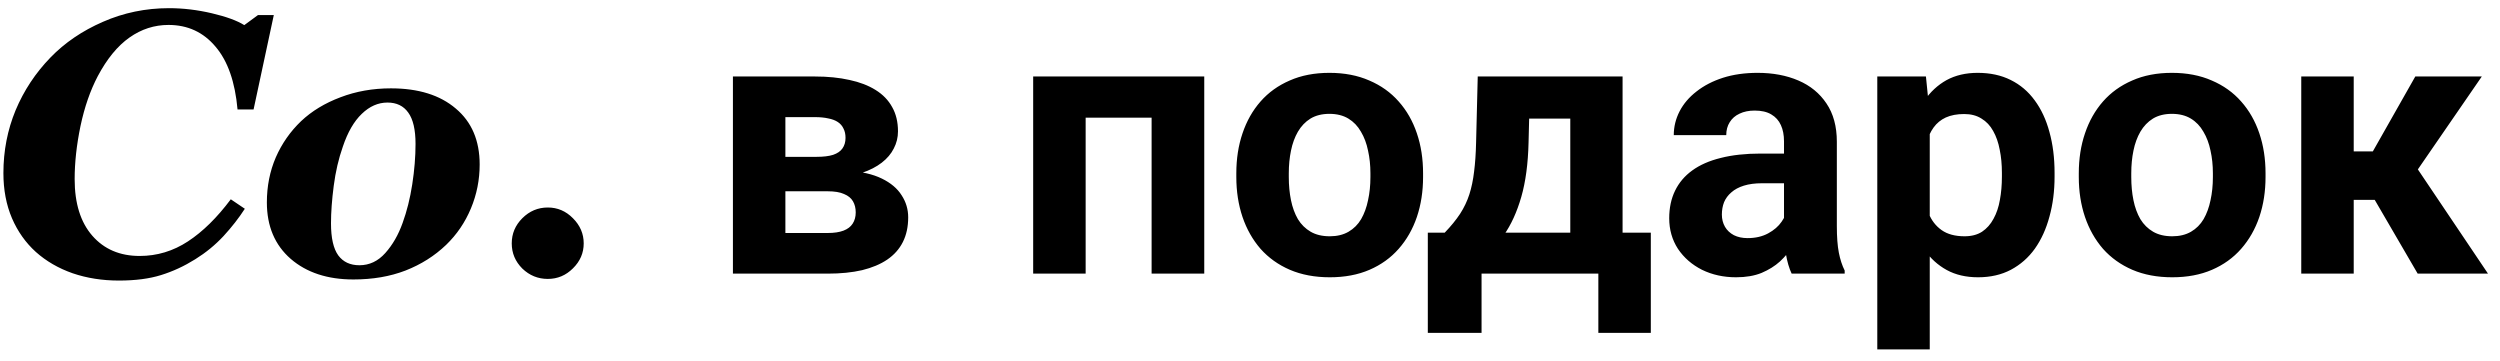 <?xml version="1.0" encoding="UTF-8"?> <svg xmlns="http://www.w3.org/2000/svg" width="201" height="29" viewBox="0 0 201 29" fill="none"> <path d="M9.562 22.557C8.224 22.557 6.983 22.361 5.841 21.971C4.698 21.57 3.712 20.999 2.882 20.257C2.062 19.515 1.422 18.611 0.963 17.547C0.504 16.473 0.274 15.262 0.274 13.914C0.274 12.127 0.602 10.442 1.256 8.86C1.92 7.278 2.853 5.867 4.054 4.627C5.206 3.436 6.612 2.479 8.272 1.756C9.942 1.023 11.715 0.657 13.59 0.657C14.723 0.657 15.87 0.794 17.032 1.067C18.194 1.341 19.064 1.658 19.64 2.02L20.738 1.214H22.013L20.387 8.802H19.098C18.902 6.585 18.311 4.9 17.325 3.748C16.349 2.586 15.089 2.005 13.546 2.005C12.413 2.005 11.368 2.342 10.411 3.016C9.454 3.689 8.604 4.725 7.862 6.121C7.257 7.273 6.793 8.611 6.471 10.135C6.158 11.648 6.002 13.069 6.002 14.398C6.002 16.351 6.476 17.869 7.423 18.953C8.37 20.037 9.64 20.579 11.231 20.579C12.628 20.579 13.922 20.189 15.113 19.407C16.305 18.626 17.452 17.498 18.556 16.023L19.684 16.785C19.205 17.527 18.634 18.26 17.97 18.982C17.306 19.695 16.549 20.315 15.699 20.843C14.81 21.399 13.893 21.824 12.945 22.117C12.008 22.41 10.88 22.557 9.562 22.557ZM38.565 13.226C38.565 14.456 38.331 15.633 37.862 16.756C37.394 17.879 36.73 18.855 35.87 19.686C34.942 20.574 33.853 21.263 32.603 21.751C31.363 22.23 29.967 22.469 28.414 22.469C26.334 22.469 24.654 21.917 23.375 20.814C22.096 19.7 21.456 18.186 21.456 16.273C21.456 14.974 21.695 13.768 22.174 12.654C22.662 11.541 23.341 10.569 24.21 9.739C25.069 8.929 26.124 8.289 27.374 7.82C28.624 7.342 29.977 7.103 31.432 7.103C33.639 7.103 35.377 7.645 36.647 8.729C37.926 9.803 38.565 11.302 38.565 13.226ZM33.409 11.57C33.409 10.428 33.214 9.588 32.823 9.051C32.442 8.514 31.886 8.245 31.153 8.245C30.401 8.245 29.713 8.548 29.088 9.153C28.463 9.749 27.955 10.628 27.564 11.79C27.223 12.757 26.979 13.807 26.832 14.94C26.686 16.062 26.612 17.068 26.612 17.957C26.612 19.139 26.808 19.998 27.198 20.535C27.589 21.062 28.155 21.326 28.898 21.326C29.698 21.326 30.392 20.999 30.977 20.345C31.564 19.69 32.027 18.885 32.369 17.928C32.711 16.99 32.97 15.955 33.145 14.822C33.321 13.68 33.409 12.596 33.409 11.57ZM46.93 19.568C46.93 20.34 46.642 21.009 46.065 21.575C45.499 22.142 44.825 22.425 44.044 22.425C43.253 22.425 42.569 22.146 41.993 21.59C41.427 21.023 41.144 20.35 41.144 19.568C41.144 18.787 41.427 18.113 41.993 17.547C42.569 16.971 43.253 16.683 44.044 16.683C44.825 16.683 45.499 16.971 46.065 17.547C46.642 18.123 46.93 18.797 46.93 19.568ZM66.544 15.379H61.578L61.549 12.61H65.65C66.197 12.61 66.642 12.557 66.983 12.449C67.325 12.332 67.574 12.161 67.731 11.937C67.897 11.702 67.98 11.419 67.98 11.087C67.98 10.794 67.926 10.545 67.818 10.34C67.721 10.125 67.569 9.949 67.364 9.812C67.159 9.676 66.9 9.578 66.588 9.52C66.285 9.451 65.929 9.417 65.519 9.417H63.145V22H58.927V6.15H65.519C66.554 6.15 67.481 6.243 68.302 6.429C69.122 6.604 69.82 6.873 70.397 7.234C70.982 7.596 71.427 8.055 71.73 8.611C72.042 9.158 72.198 9.808 72.198 10.56C72.198 11.048 72.086 11.507 71.861 11.937C71.647 12.366 71.324 12.747 70.894 13.079C70.465 13.411 69.933 13.685 69.298 13.899C68.673 14.104 67.95 14.231 67.13 14.28L66.544 15.379ZM66.544 22H60.538L61.988 18.733H66.544C67.061 18.733 67.486 18.67 67.818 18.543C68.15 18.416 68.394 18.23 68.551 17.986C68.717 17.732 68.8 17.43 68.8 17.078C68.8 16.736 68.727 16.439 68.58 16.185C68.434 15.931 68.194 15.735 67.862 15.599C67.54 15.452 67.101 15.379 66.544 15.379H62.603L62.633 12.61H67.115L68.141 13.724C69.254 13.792 70.172 14.002 70.894 14.354C71.617 14.705 72.149 15.154 72.491 15.701C72.843 16.238 73.019 16.829 73.019 17.474C73.019 18.226 72.877 18.885 72.594 19.451C72.311 20.018 71.891 20.491 71.334 20.872C70.787 21.243 70.113 21.526 69.312 21.722C68.512 21.907 67.589 22 66.544 22ZM93.746 6.15V9.461H86.07V6.15H93.746ZM87.286 6.15V22H83.067V6.15H87.286ZM96.822 6.15V22H92.589V6.15H96.822ZM99.4 14.236V13.929C99.4 12.767 99.566 11.697 99.898 10.721C100.23 9.734 100.714 8.88 101.349 8.157C101.983 7.435 102.765 6.873 103.692 6.473C104.62 6.062 105.685 5.857 106.886 5.857C108.087 5.857 109.156 6.062 110.094 6.473C111.031 6.873 111.817 7.435 112.452 8.157C113.097 8.88 113.585 9.734 113.917 10.721C114.249 11.697 114.415 12.767 114.415 13.929V14.236C114.415 15.389 114.249 16.458 113.917 17.444C113.585 18.421 113.097 19.275 112.452 20.008C111.817 20.73 111.036 21.292 110.108 21.692C109.181 22.093 108.116 22.293 106.915 22.293C105.714 22.293 104.645 22.093 103.707 21.692C102.779 21.292 101.993 20.73 101.349 20.008C100.714 19.275 100.23 18.421 99.898 17.444C99.566 16.458 99.4 15.389 99.4 14.236ZM103.619 13.929V14.236C103.619 14.9 103.678 15.521 103.795 16.097C103.912 16.673 104.098 17.181 104.352 17.62C104.615 18.05 104.957 18.387 105.377 18.631C105.797 18.875 106.31 18.997 106.915 18.997C107.501 18.997 108.004 18.875 108.424 18.631C108.844 18.387 109.181 18.05 109.435 17.62C109.688 17.181 109.874 16.673 109.991 16.097C110.118 15.521 110.182 14.9 110.182 14.236V13.929C110.182 13.284 110.118 12.679 109.991 12.112C109.874 11.536 109.684 11.028 109.42 10.589C109.166 10.14 108.829 9.788 108.409 9.534C107.989 9.28 107.481 9.153 106.886 9.153C106.29 9.153 105.782 9.28 105.362 9.534C104.952 9.788 104.615 10.14 104.352 10.589C104.098 11.028 103.912 11.536 103.795 12.112C103.678 12.679 103.619 13.284 103.619 13.929ZM118.81 6.15H123.028L122.896 11.453C122.857 13.152 122.662 14.612 122.311 15.833C121.959 17.054 121.49 18.079 120.904 18.909C120.318 19.739 119.649 20.403 118.897 20.901C118.155 21.39 117.374 21.756 116.554 22H115.763L115.719 18.748L116.158 18.704C116.656 18.186 117.066 17.684 117.389 17.195C117.711 16.697 117.96 16.175 118.136 15.628C118.312 15.081 118.438 14.471 118.517 13.797C118.604 13.123 118.658 12.342 118.678 11.453L118.81 6.15ZM119.952 6.15H130.455V22H126.251V9.534H119.952V6.15ZM114.796 18.704H132.726V26.761H128.507V22H119.117V26.761H114.796V18.704ZM143.434 18.426V11.365C143.434 10.857 143.351 10.423 143.185 10.062C143.019 9.69 142.76 9.402 142.408 9.197C142.066 8.992 141.622 8.89 141.075 8.89C140.606 8.89 140.201 8.973 139.859 9.139C139.518 9.295 139.254 9.524 139.068 9.827C138.883 10.12 138.79 10.467 138.79 10.867H134.571C134.571 10.193 134.728 9.554 135.04 8.948C135.353 8.343 135.807 7.811 136.402 7.352C136.998 6.883 137.706 6.517 138.526 6.253C139.356 5.989 140.284 5.857 141.31 5.857C142.54 5.857 143.634 6.062 144.591 6.473C145.548 6.883 146.3 7.498 146.847 8.318C147.403 9.139 147.682 10.164 147.682 11.395V18.177C147.682 19.046 147.735 19.759 147.843 20.315C147.95 20.862 148.106 21.341 148.312 21.751V22H144.049C143.844 21.57 143.688 21.033 143.58 20.389C143.482 19.734 143.434 19.08 143.434 18.426ZM143.99 12.347L144.02 14.734H141.661C141.104 14.734 140.621 14.798 140.211 14.925C139.801 15.052 139.464 15.232 139.2 15.467C138.937 15.691 138.741 15.955 138.614 16.258C138.497 16.561 138.438 16.893 138.438 17.254C138.438 17.615 138.521 17.942 138.688 18.235C138.854 18.519 139.093 18.743 139.405 18.909C139.718 19.065 140.084 19.144 140.504 19.144C141.139 19.144 141.69 19.017 142.159 18.763C142.628 18.509 142.989 18.196 143.243 17.825C143.507 17.454 143.644 17.102 143.653 16.77L144.767 18.558C144.61 18.958 144.396 19.373 144.122 19.803C143.858 20.232 143.521 20.638 143.111 21.019C142.701 21.39 142.208 21.697 141.632 21.941C141.056 22.176 140.372 22.293 139.581 22.293C138.575 22.293 137.662 22.093 136.842 21.692C136.031 21.282 135.387 20.721 134.908 20.008C134.439 19.285 134.205 18.465 134.205 17.547C134.205 16.717 134.361 15.979 134.674 15.335C134.986 14.69 135.445 14.148 136.051 13.709C136.666 13.26 137.433 12.923 138.351 12.698C139.269 12.464 140.333 12.347 141.544 12.347H143.99ZM155.152 9.197V28.094H150.934V6.15H154.845L155.152 9.197ZM165.187 13.899V14.207C165.187 15.359 165.05 16.429 164.776 17.415C164.513 18.401 164.122 19.261 163.604 19.993C163.087 20.716 162.442 21.282 161.671 21.692C160.909 22.093 160.03 22.293 159.034 22.293C158.067 22.293 157.228 22.098 156.515 21.707C155.802 21.316 155.201 20.77 154.713 20.066C154.234 19.354 153.849 18.528 153.556 17.591C153.263 16.653 153.038 15.648 152.882 14.573V13.768C153.038 12.615 153.263 11.56 153.556 10.604C153.849 9.637 154.234 8.802 154.713 8.099C155.201 7.386 155.797 6.834 156.5 6.443C157.213 6.053 158.048 5.857 159.005 5.857C160.011 5.857 160.895 6.048 161.656 6.429C162.428 6.81 163.072 7.356 163.59 8.069C164.117 8.782 164.513 9.632 164.776 10.618C165.05 11.604 165.187 12.698 165.187 13.899ZM160.953 14.207V13.899C160.953 13.226 160.895 12.605 160.777 12.039C160.67 11.463 160.494 10.96 160.25 10.53C160.016 10.101 159.703 9.769 159.312 9.534C158.932 9.29 158.468 9.168 157.921 9.168C157.345 9.168 156.852 9.261 156.441 9.446C156.041 9.632 155.714 9.9 155.46 10.252C155.206 10.604 155.016 11.023 154.889 11.512C154.762 12 154.684 12.552 154.654 13.167V15.203C154.703 15.926 154.84 16.575 155.064 17.151C155.289 17.718 155.636 18.167 156.104 18.499C156.573 18.831 157.188 18.997 157.95 18.997C158.507 18.997 158.976 18.875 159.356 18.631C159.737 18.377 160.045 18.03 160.279 17.591C160.523 17.151 160.694 16.644 160.792 16.067C160.899 15.491 160.953 14.871 160.953 14.207ZM167.135 14.236V13.929C167.135 12.767 167.301 11.697 167.633 10.721C167.965 9.734 168.448 8.88 169.083 8.157C169.718 7.435 170.499 6.873 171.427 6.473C172.354 6.062 173.419 5.857 174.62 5.857C175.821 5.857 176.891 6.062 177.828 6.473C178.766 6.873 179.552 7.435 180.187 8.157C180.831 8.88 181.319 9.734 181.651 10.721C181.983 11.697 182.149 12.767 182.149 13.929V14.236C182.149 15.389 181.983 16.458 181.651 17.444C181.319 18.421 180.831 19.275 180.187 20.008C179.552 20.73 178.771 21.292 177.843 21.692C176.915 22.093 175.851 22.293 174.649 22.293C173.448 22.293 172.379 22.093 171.441 21.692C170.514 21.292 169.728 20.73 169.083 20.008C168.448 19.275 167.965 18.421 167.633 17.444C167.301 16.458 167.135 15.389 167.135 14.236ZM171.354 13.929V14.236C171.354 14.9 171.412 15.521 171.529 16.097C171.646 16.673 171.832 17.181 172.086 17.62C172.35 18.05 172.691 18.387 173.111 18.631C173.531 18.875 174.044 18.997 174.649 18.997C175.235 18.997 175.738 18.875 176.158 18.631C176.578 18.387 176.915 18.05 177.169 17.62C177.423 17.181 177.608 16.673 177.726 16.097C177.853 15.521 177.916 14.9 177.916 14.236V13.929C177.916 13.284 177.853 12.679 177.726 12.112C177.608 11.536 177.418 11.028 177.154 10.589C176.9 10.14 176.563 9.788 176.144 9.534C175.724 9.28 175.216 9.153 174.62 9.153C174.024 9.153 173.517 9.28 173.097 9.534C172.687 9.788 172.35 10.14 172.086 10.589C171.832 11.028 171.646 11.536 171.529 12.112C171.412 12.679 171.354 13.284 171.354 13.929ZM189.239 6.15V22H185.021V6.15H189.239ZM199.537 6.15L192.711 16.067H188.492L187.979 12.171H190.777L194.19 6.15H199.537ZM194.381 22L190.484 15.306L194.161 13.27L200.035 22H194.381Z" fill="black"></path> </svg> 